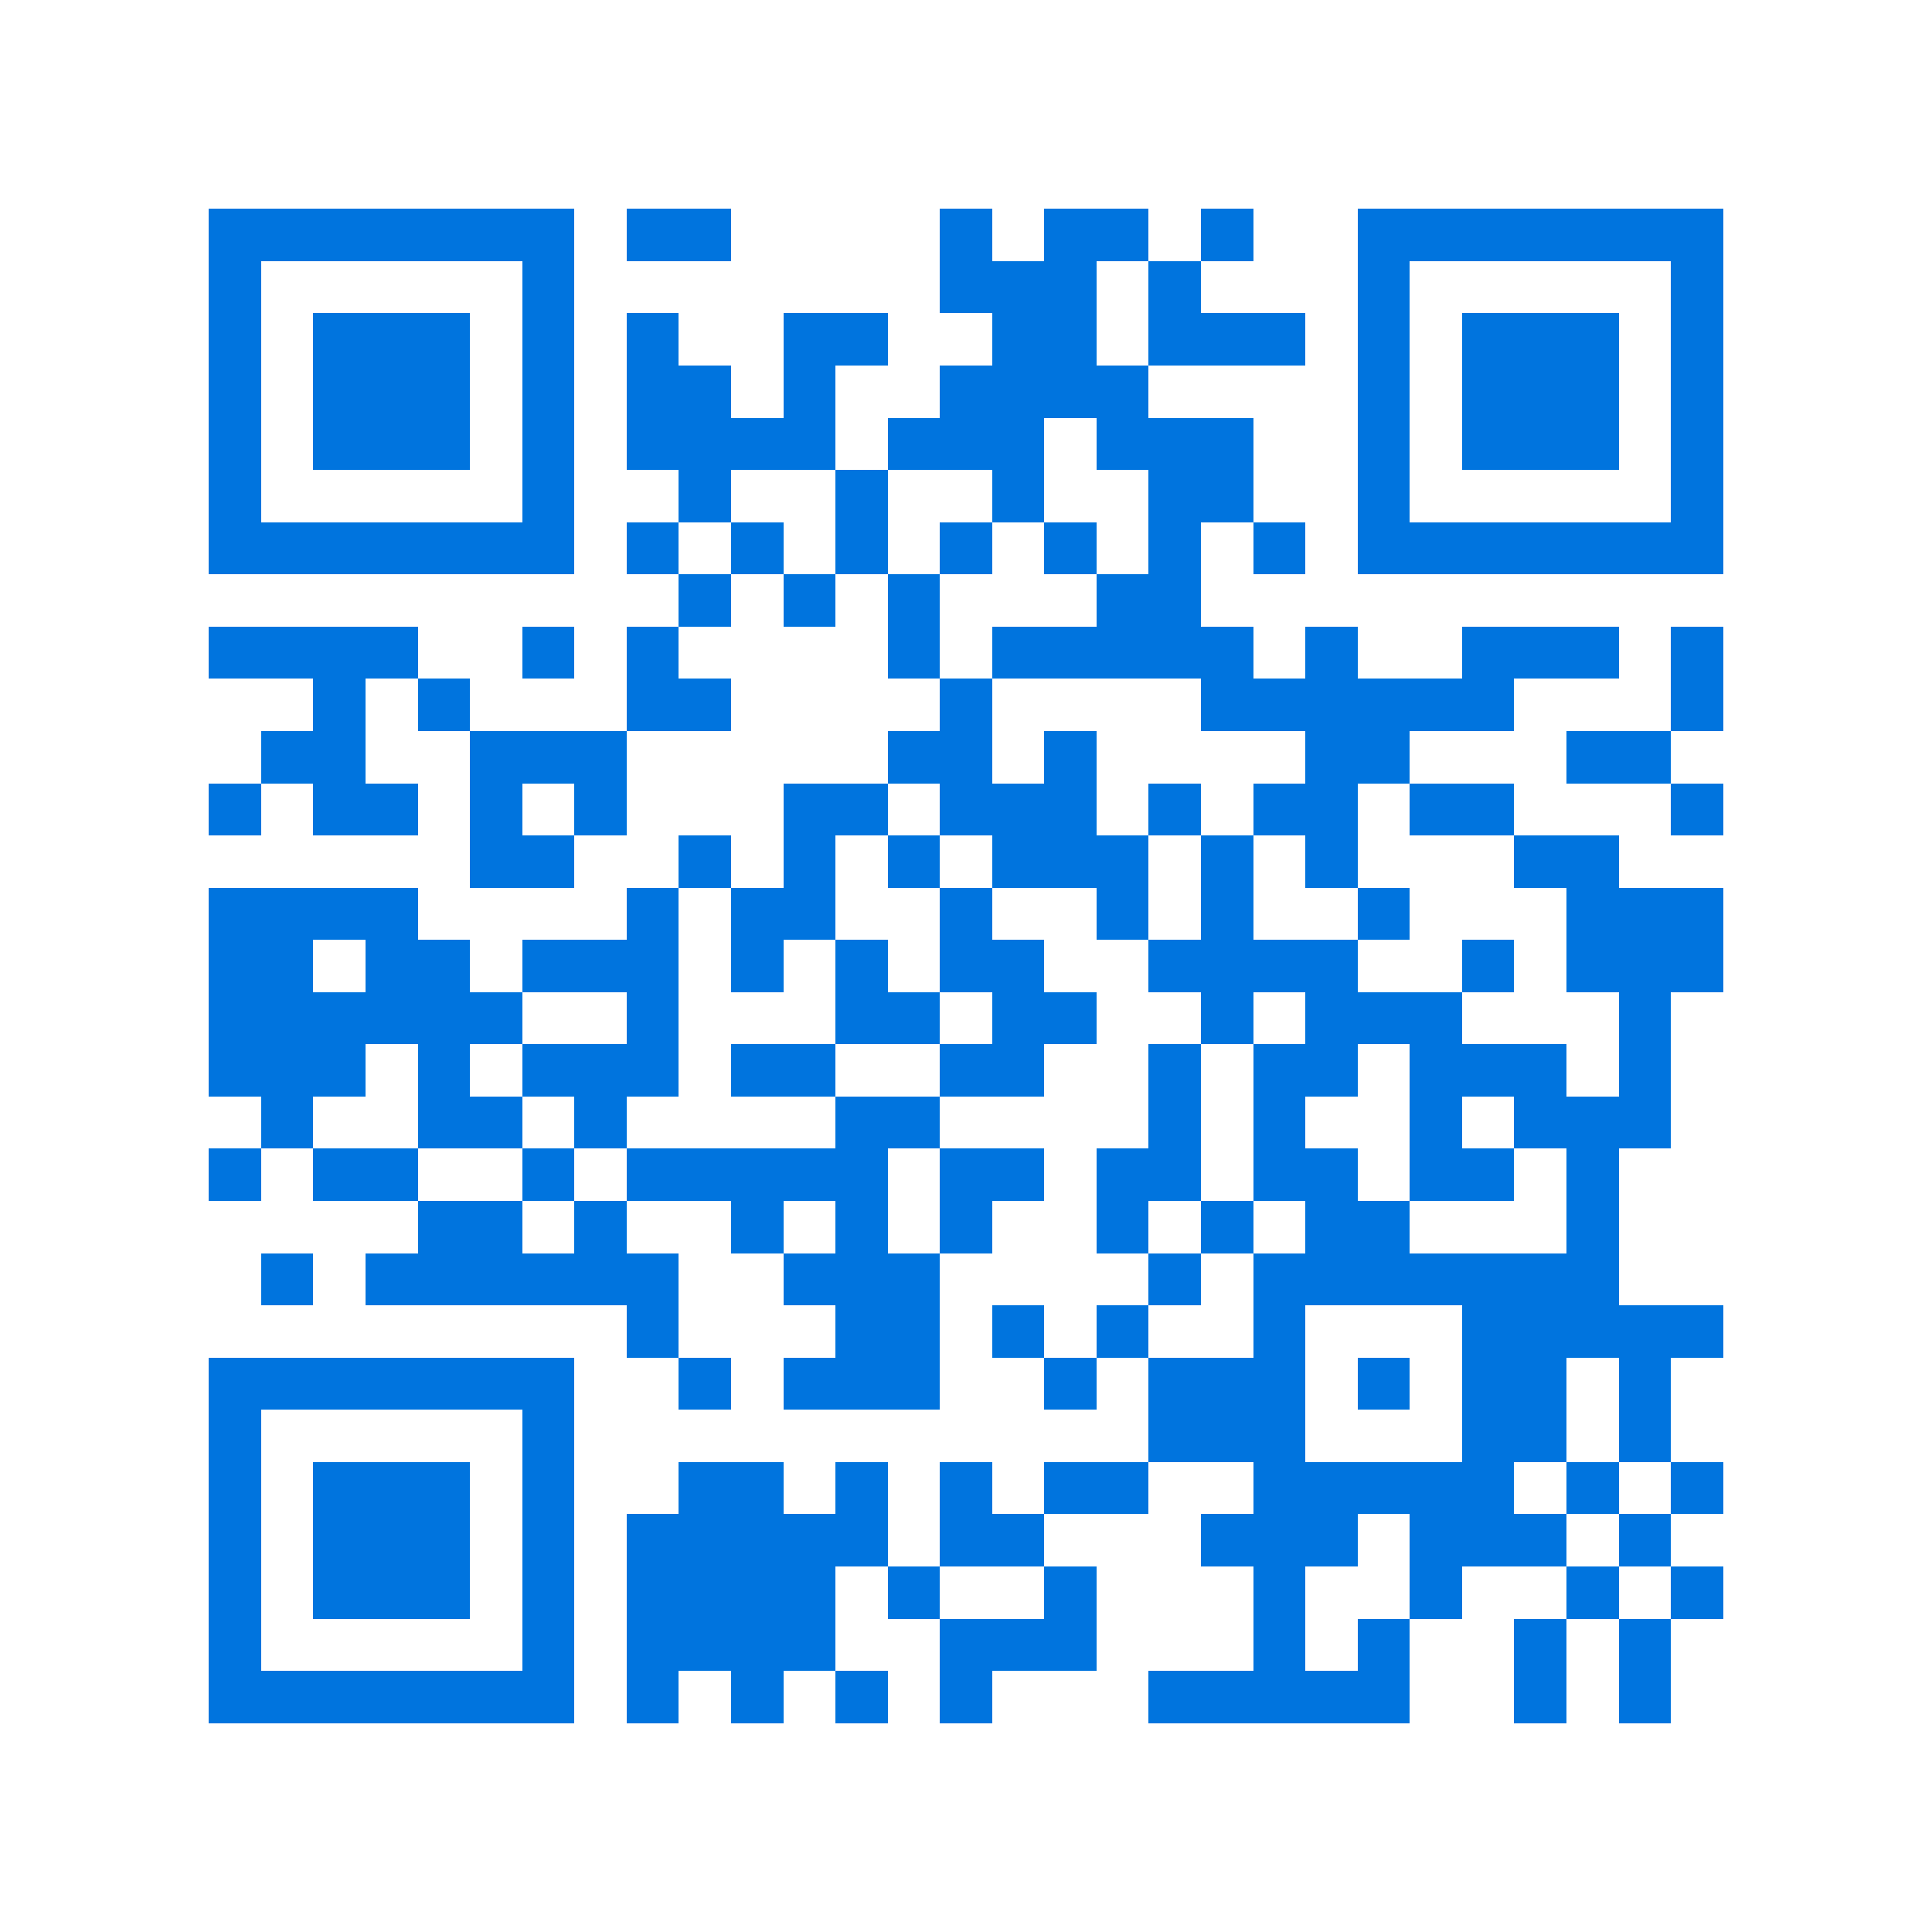 <svg xmlns="http://www.w3.org/2000/svg" viewBox="0 0 37 37" shape-rendering="crispEdges"><path fill="#ffffff" d="M0 0h37v37H0z"/><path stroke="#0074de" d="M4 4.5h7m1 0h2m4 0h1m1 0h2m1 0h1m2 0h7M4 5.5h1m5 0h1m7 0h3m1 0h1m3 0h1m5 0h1M4 6.5h1m1 0h3m1 0h1m1 0h1m2 0h2m2 0h2m1 0h3m1 0h1m1 0h3m1 0h1M4 7.5h1m1 0h3m1 0h1m1 0h2m1 0h1m2 0h4m4 0h1m1 0h3m1 0h1M4 8.5h1m1 0h3m1 0h1m1 0h4m1 0h3m1 0h3m2 0h1m1 0h3m1 0h1M4 9.5h1m5 0h1m2 0h1m2 0h1m2 0h1m2 0h2m2 0h1m5 0h1M4 10.5h7m1 0h1m1 0h1m1 0h1m1 0h1m1 0h1m1 0h1m1 0h1m1 0h7M13 11.5h1m1 0h1m1 0h1m3 0h2M4 12.5h4m2 0h1m1 0h1m4 0h1m1 0h5m1 0h1m2 0h3m1 0h1M6 13.5h1m1 0h1m3 0h2m4 0h1m4 0h6m3 0h1M5 14.5h2m2 0h3m5 0h2m1 0h1m4 0h2m3 0h2M4 15.5h1m1 0h2m1 0h1m1 0h1m3 0h2m1 0h3m1 0h1m1 0h2m1 0h2m3 0h1M9 16.5h2m2 0h1m1 0h1m1 0h1m1 0h3m1 0h1m1 0h1m3 0h2M4 17.5h4m4 0h1m1 0h2m2 0h1m2 0h1m1 0h1m2 0h1m3 0h3M4 18.5h2m1 0h2m1 0h3m1 0h1m1 0h1m1 0h2m2 0h4m2 0h1m1 0h3M4 19.5h6m2 0h1m3 0h2m1 0h2m2 0h1m1 0h3m3 0h1M4 20.5h3m1 0h1m1 0h3m1 0h2m2 0h2m2 0h1m1 0h2m1 0h3m1 0h1M5 21.5h1m2 0h2m1 0h1m4 0h2m4 0h1m1 0h1m2 0h1m1 0h3M4 22.5h1m1 0h2m2 0h1m1 0h5m1 0h2m1 0h2m1 0h2m1 0h2m1 0h1M8 23.5h2m1 0h1m2 0h1m1 0h1m1 0h1m2 0h1m1 0h1m1 0h2m3 0h1M5 24.5h1m1 0h6m2 0h3m4 0h1m1 0h7M12 25.5h1m3 0h2m1 0h1m1 0h1m2 0h1m3 0h5M4 26.5h7m2 0h1m1 0h3m2 0h1m1 0h3m1 0h1m1 0h2m1 0h1M4 27.5h1m5 0h1m11 0h3m3 0h2m1 0h1M4 28.5h1m1 0h3m1 0h1m2 0h2m1 0h1m1 0h1m1 0h2m2 0h5m1 0h1m1 0h1M4 29.5h1m1 0h3m1 0h1m1 0h5m1 0h2m3 0h3m1 0h3m1 0h1M4 30.5h1m1 0h3m1 0h1m1 0h4m1 0h1m2 0h1m3 0h1m2 0h1m2 0h1m1 0h1M4 31.5h1m5 0h1m1 0h4m2 0h3m3 0h1m1 0h1m2 0h1m1 0h1M4 32.5h7m1 0h1m1 0h1m1 0h1m1 0h1m3 0h5m2 0h1m1 0h1"/></svg>
